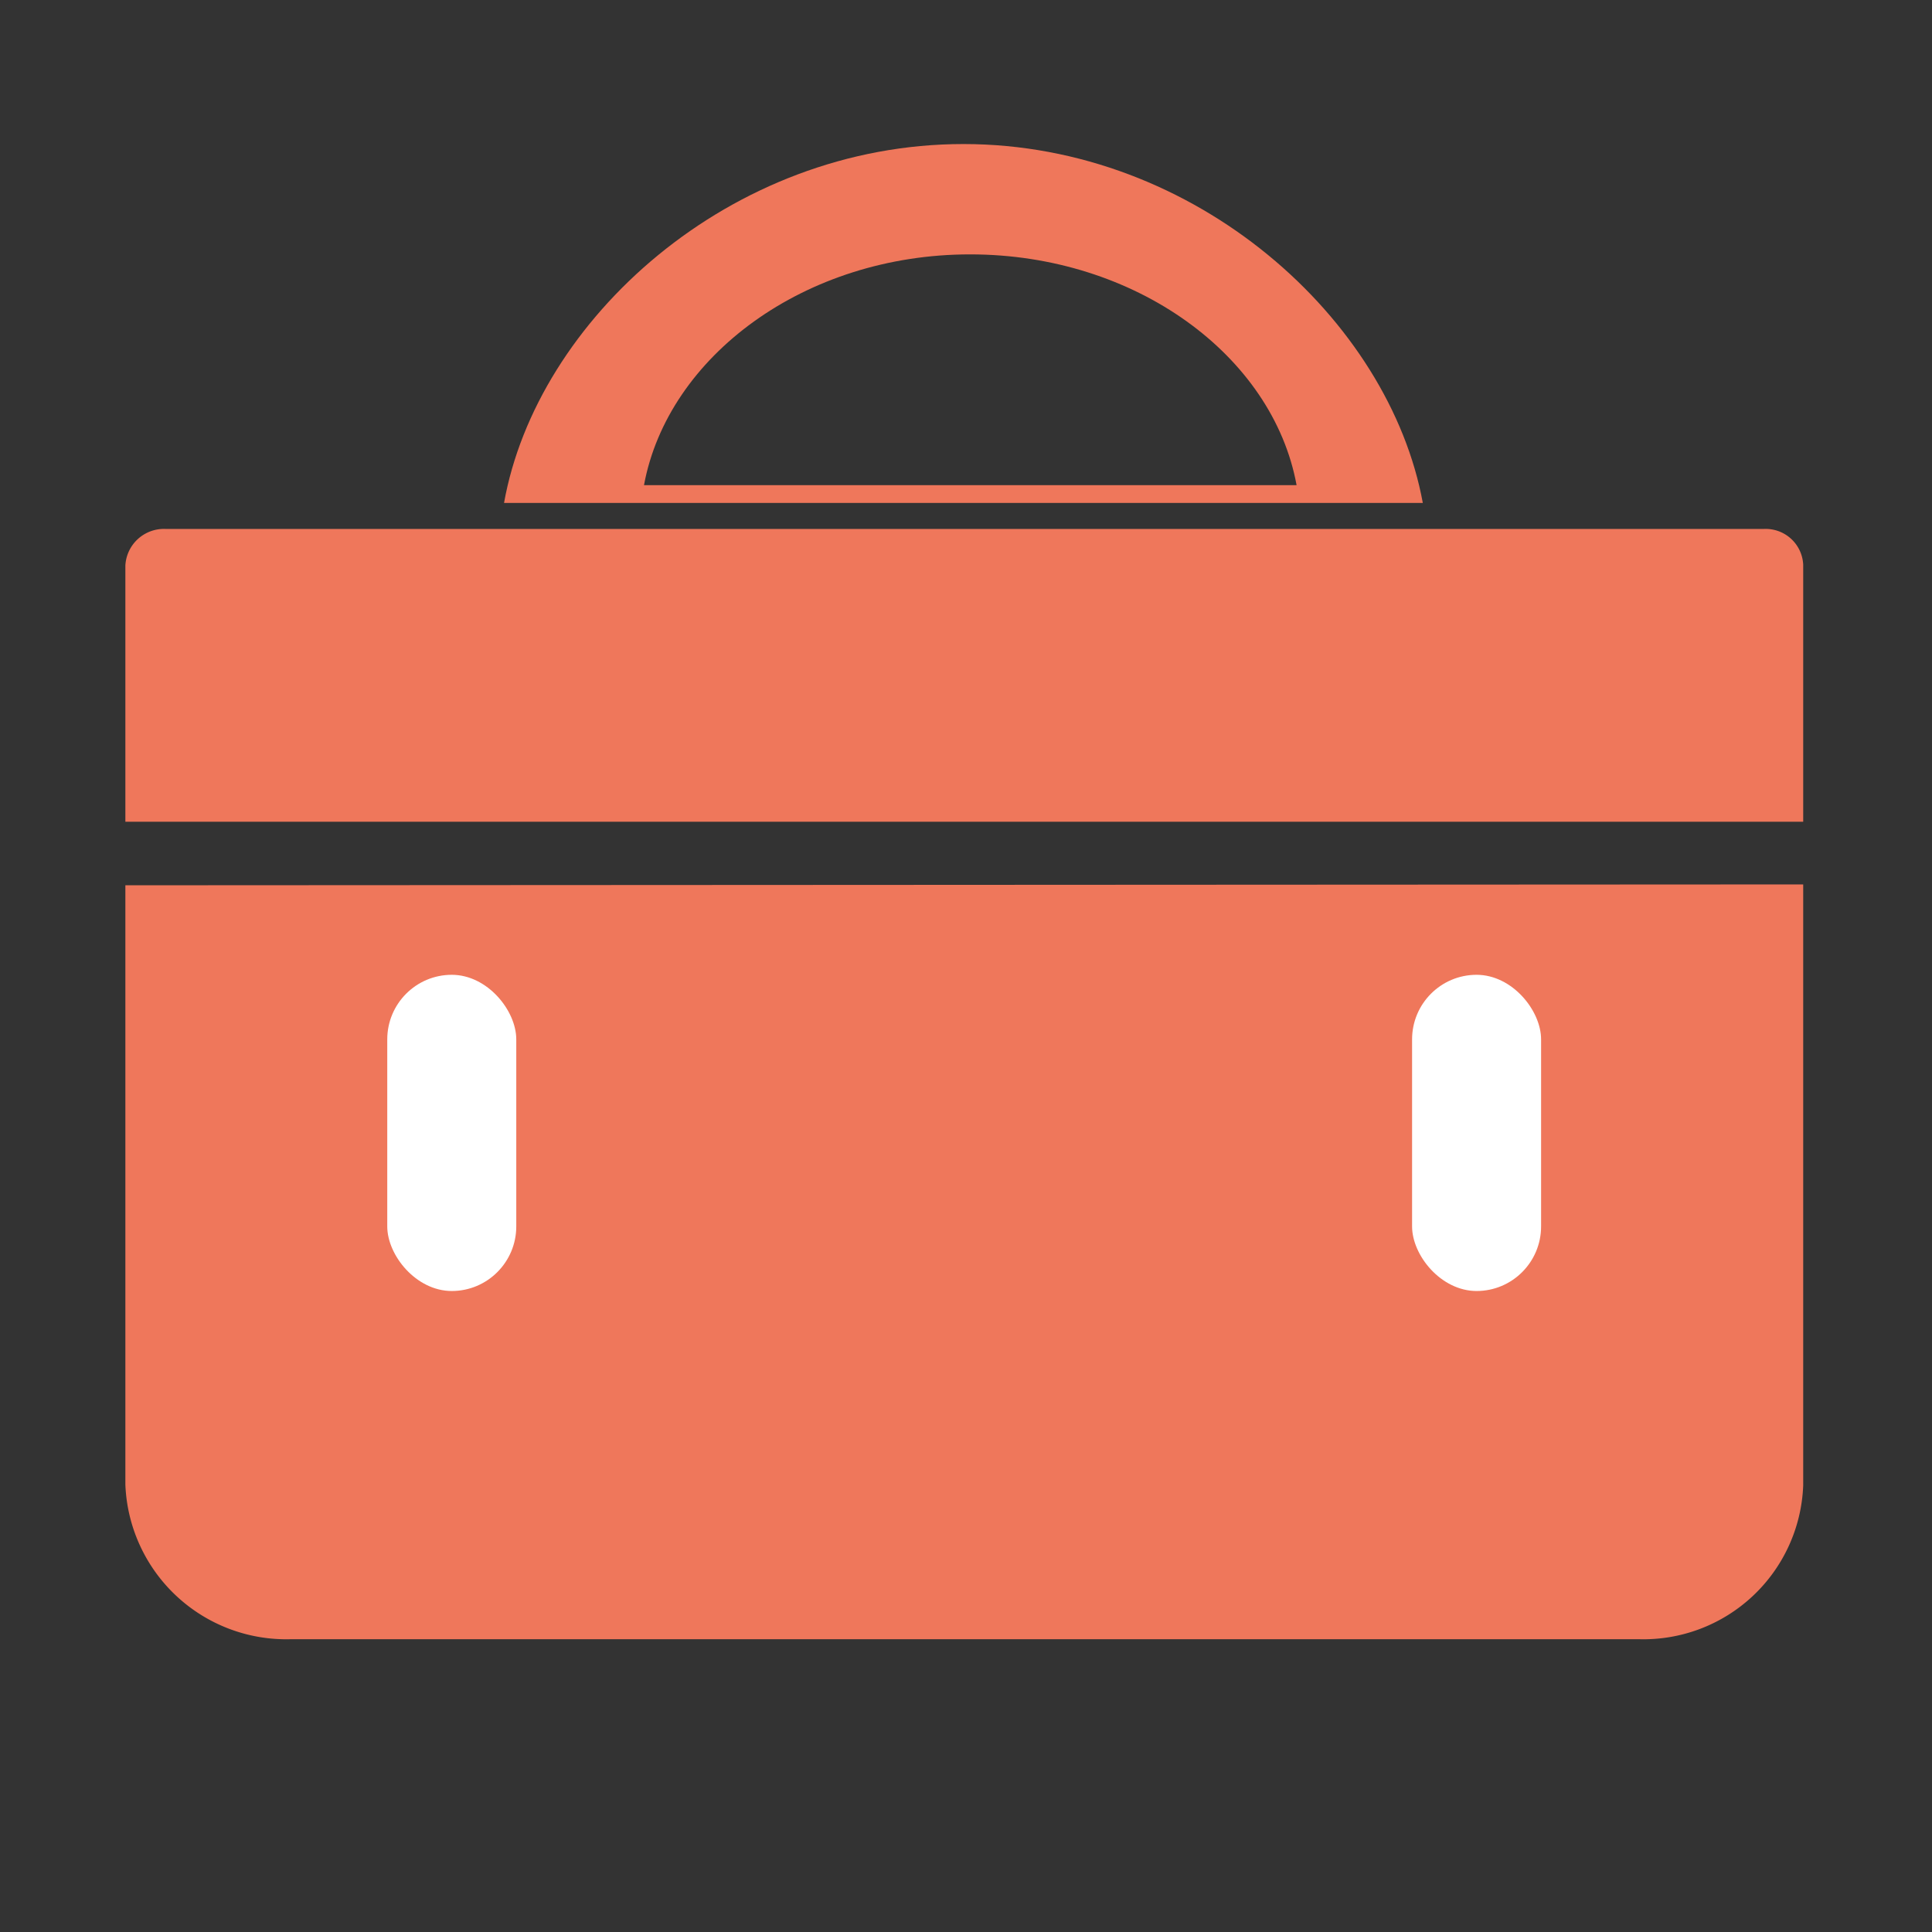 <svg xmlns="http://www.w3.org/2000/svg" viewBox="0 0 90 90"><rect x="0" y="0" width="90" height="90" fill="#333333" stroke="none"/><defs><style>.a{fill:#ef775b;}.b{fill:#fff;}</style></defs><path class="a" d="M84,26.3a1.75,1.75,0,0,0-1.82-1.66H7.71a1.8,1.8,0,0,0-1.87,1.7V38.28H84Z"/><path class="a" d="M5.84,41.24V69.15a7.5,7.5,0,0,0,7.73,7.21H76.32A7.45,7.45,0,0,0,84,69.2v-28Z"/><path class="a" d="M44.88,6.71C34,6.71,25,14.91,23.48,23.43h42.8C64.72,14.91,55.74,6.71,44.88,6.71ZM30,22.6c1.11-6,7.49-10.75,15.19-10.75S59.29,16.56,60.4,22.6Z"/><rect class="b" x="18.04" y="45.41" width="6.01" height="14.73" rx="3.01"/><rect class="b" x="65.78" y="45.41" width="6.01" height="14.73" rx="3.01"/></svg>